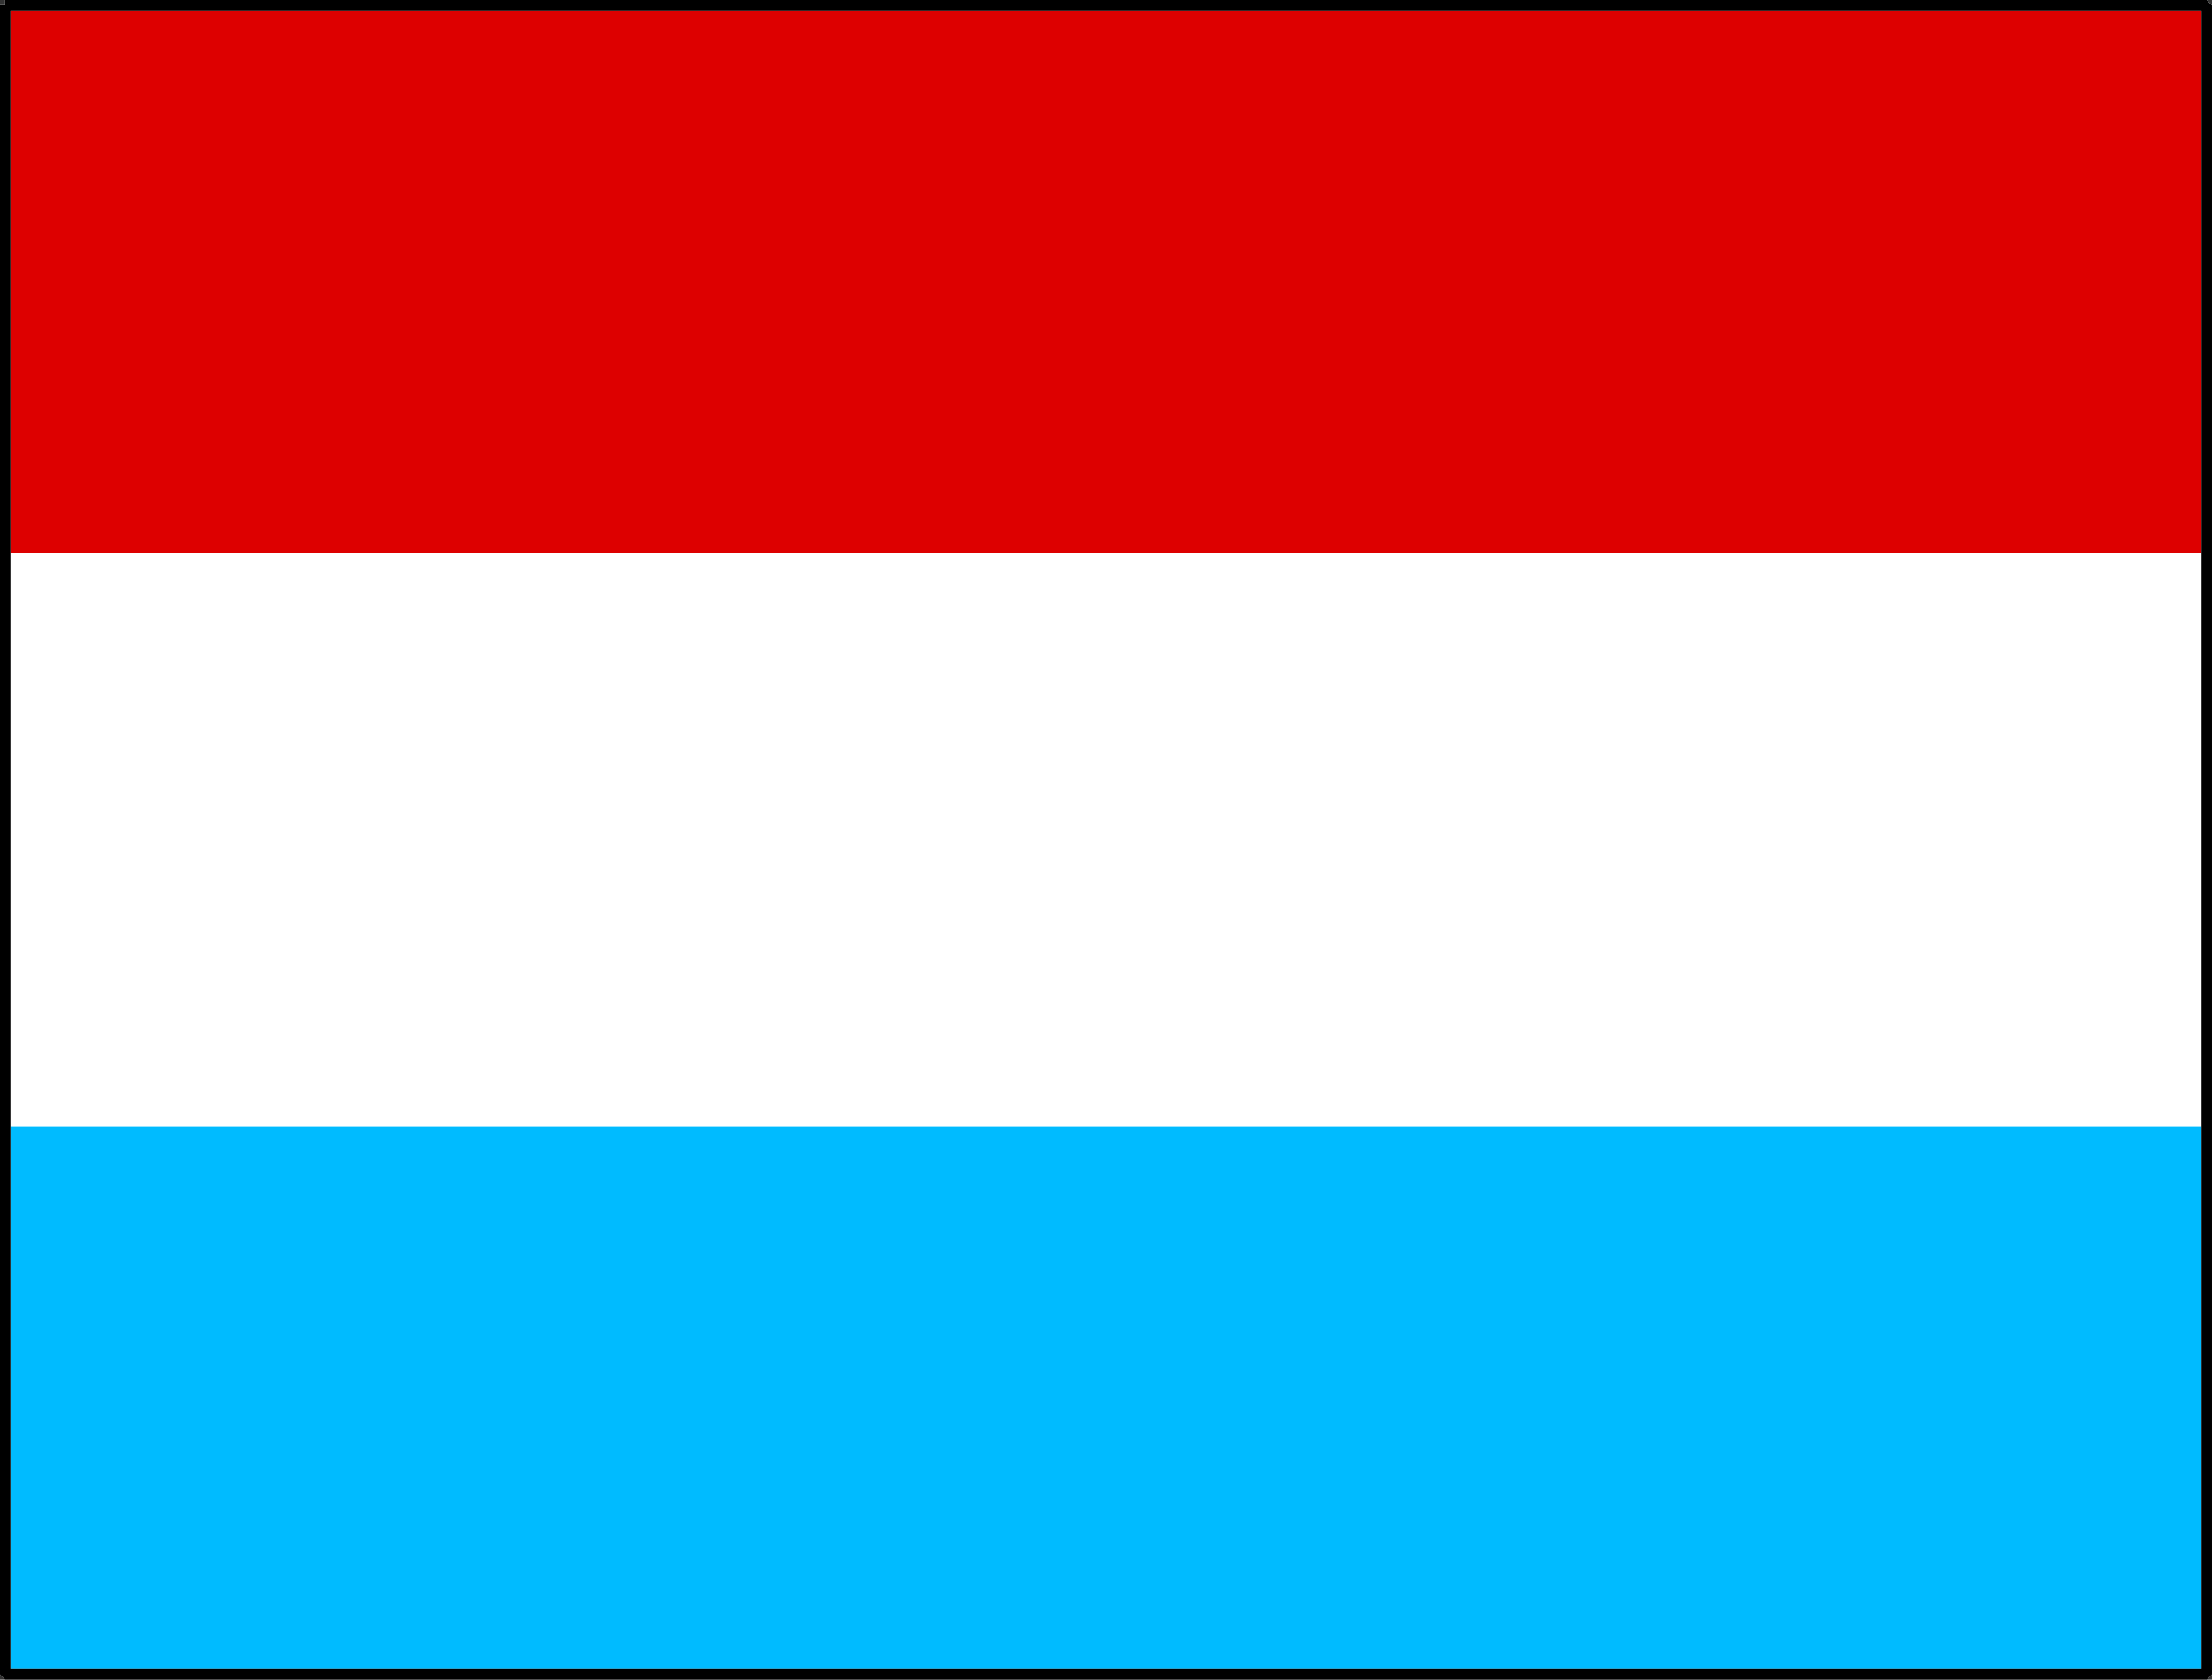 <svg xmlns="http://www.w3.org/2000/svg" width="212" height="161" version="1.2"><rect width="100%" height="100%" fill="#333333" stroke="none"/><g fill="none" fill-rule="evenodd" stroke="#000" stroke-linejoin="bevel" font-family="'Sans Serif'" font-size="12.5" font-weight="400"><path fill="#0bf" stroke="#fff" d="M.5.5h211v160H.5V.5" vector-effect="non-scaling-stroke"/><path fill="#d00" stroke="#fff" d="M.5.5h211v53H.5V.5" vector-effect="non-scaling-stroke"/><path fill="#fff" stroke="#fff" d="M.5 53.5h211v54H.5v-54" vector-effect="non-scaling-stroke"/><path d="M.5.5h211v160H.5V.5" vector-effect="non-scaling-stroke"/></g></svg>
